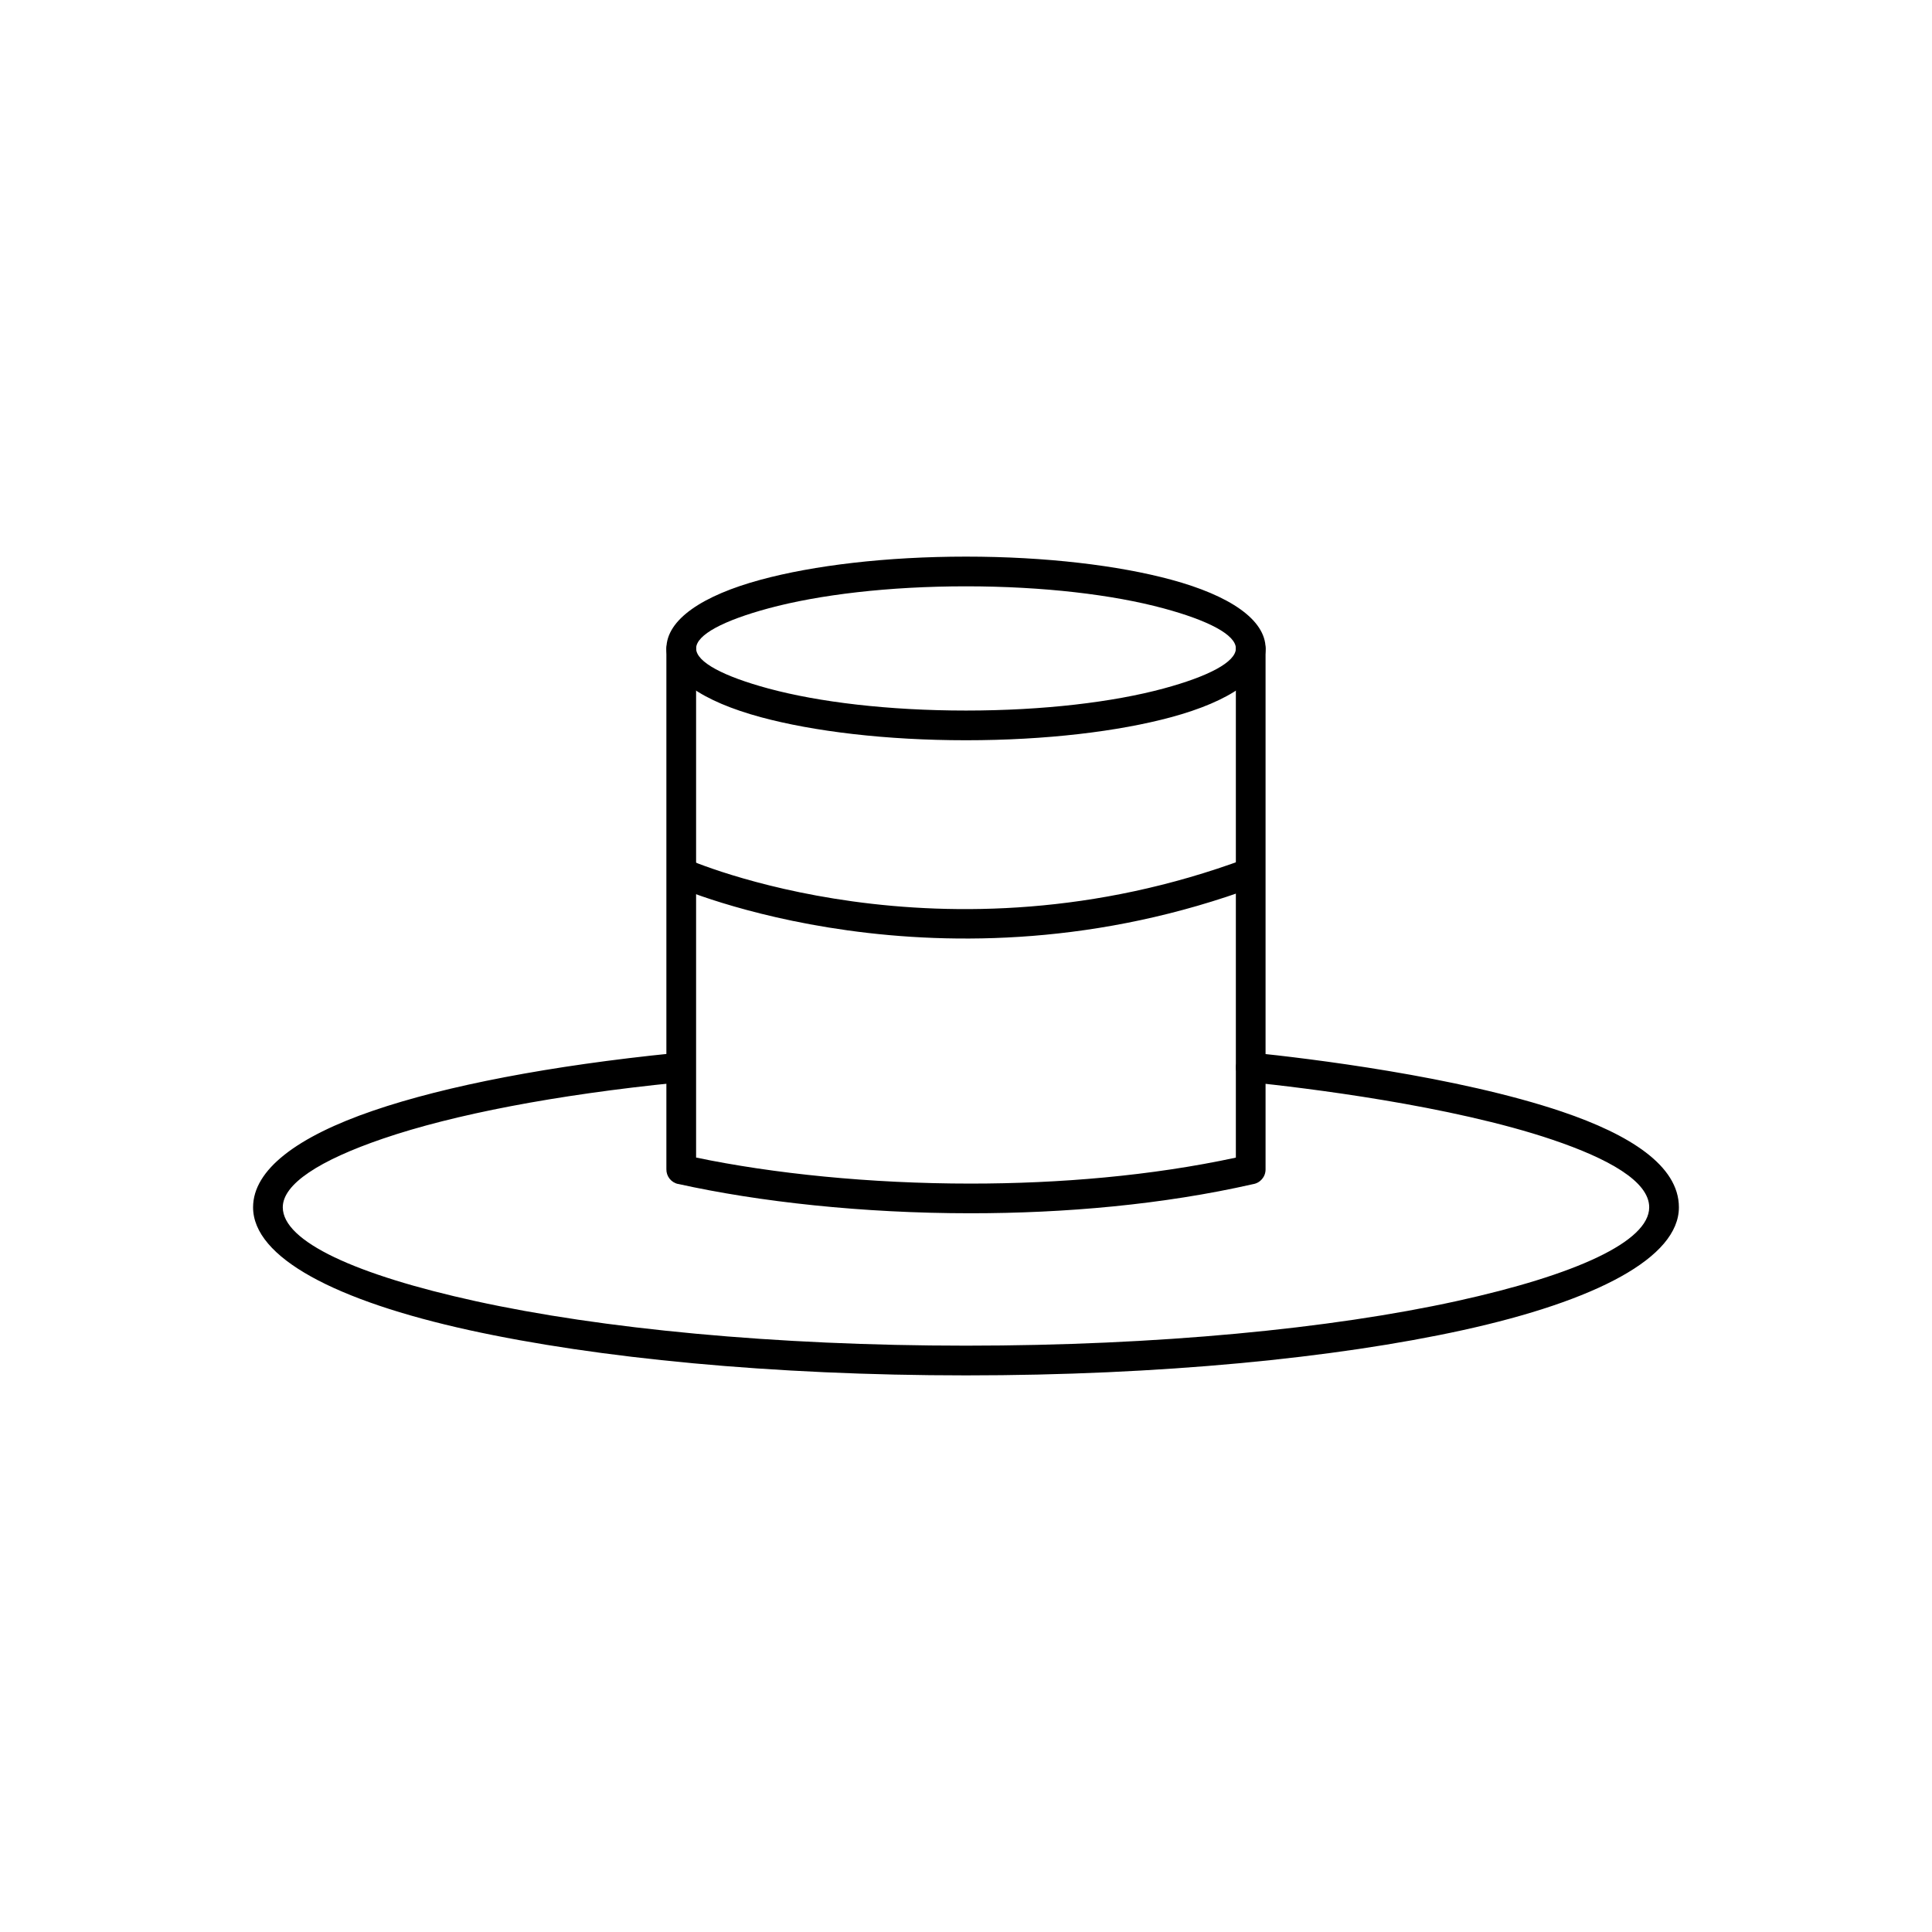 <?xml version="1.0" encoding="UTF-8"?>
<!-- Uploaded to: ICON Repo, www.svgrepo.com, Generator: ICON Repo Mixer Tools -->
<svg fill="#000000" width="800px" height="800px" version="1.1" viewBox="144 144 512 512" xmlns="http://www.w3.org/2000/svg">
 <g>
  <path d="m475.85 422.96c-2.156-0.211-4.078 1.363-4.289 3.519-0.211 2.156 1.363 4.078 3.519 4.289 14.516 1.48 53.418 6.16 80.355 15.277 14.738 4.988 25.621 11.008 25.621 17.898 0 9.105-19.52 17.941-51.078 24.871-33.219 7.293-79.168 11.801-129.98 11.801s-96.762-4.512-129.98-11.801c-31.559-6.926-51.078-15.766-51.078-24.871 0-6.168 9.73-12.441 26.508-18.18 18.809-6.434 45.844-11.617 77.887-14.844 2.156-0.211 3.734-2.133 3.519-4.289-0.211-2.156-2.133-3.734-4.289-3.519-32.672 3.289-60.312 8.602-79.641 15.215-20.164 6.898-31.855 15.656-31.855 25.621 0 13.32 21.895 24.789 57.289 32.559 33.738 7.406 80.281 11.984 131.64 11.984 51.355 0 97.902-4.582 131.64-11.984 35.395-7.769 57.289-19.238 57.289-32.559 0-11.094-13.156-19.309-30.969-25.34-27.66-9.363-67.32-14.141-82.109-15.648z"/>
  <path d="m479.39 316c0-2.172-1.762-3.938-3.938-3.938-2.172 0-3.938 1.762-3.938 3.938v134.78c-22.438 4.832-46.781 6.883-70.289 6.883-26.781 0-52.363-2.656-72.754-6.898v-134.76c0-2.172-1.762-3.938-3.938-3.938-2.172 0-3.938 1.762-3.938 3.938v137.86c-0.031 1.832 1.227 3.492 3.086 3.902l0.852-3.844-0.844 3.828c21.461 4.758 48.898 7.777 77.535 7.777 24.977 0 50.961-2.289 74.824-7.715 1.887-0.289 3.336-1.922 3.336-3.891v-137.93z"/>
  <path d="m400 291.51c21.172 0 40.398 2.336 54.371 6.113 15.461 4.18 25.023 10.582 25.023 18.219 0 7.637-9.562 14.039-25.023 18.219-13.973 3.777-33.199 6.113-54.371 6.113s-40.398-2.336-54.371-6.113c-15.461-4.18-25.023-10.582-25.023-18.219 0-7.637 9.562-14.043 25.023-18.219 13.973-3.777 33.199-6.113 54.371-6.113zm52.34 13.707c-13.34-3.606-31.84-5.836-52.34-5.836s-39.004 2.231-52.34 5.836c-11.852 3.203-19.18 6.996-19.18 10.625s7.328 7.422 19.18 10.625c13.34 3.606 31.84 5.836 52.34 5.836s39.004-2.231 52.34-5.836c11.852-3.203 19.18-6.996 19.18-10.625 0-3.625-7.328-7.422-19.18-10.625z"/>
  <path d="m326.09 371.67c0.195 0.086 67.508 29.828 147.99-0.078l2.738 7.348c-83.465 31.012-153.63 0.012-153.84-0.078l3.106-7.195z"/>
 </g>
</svg>